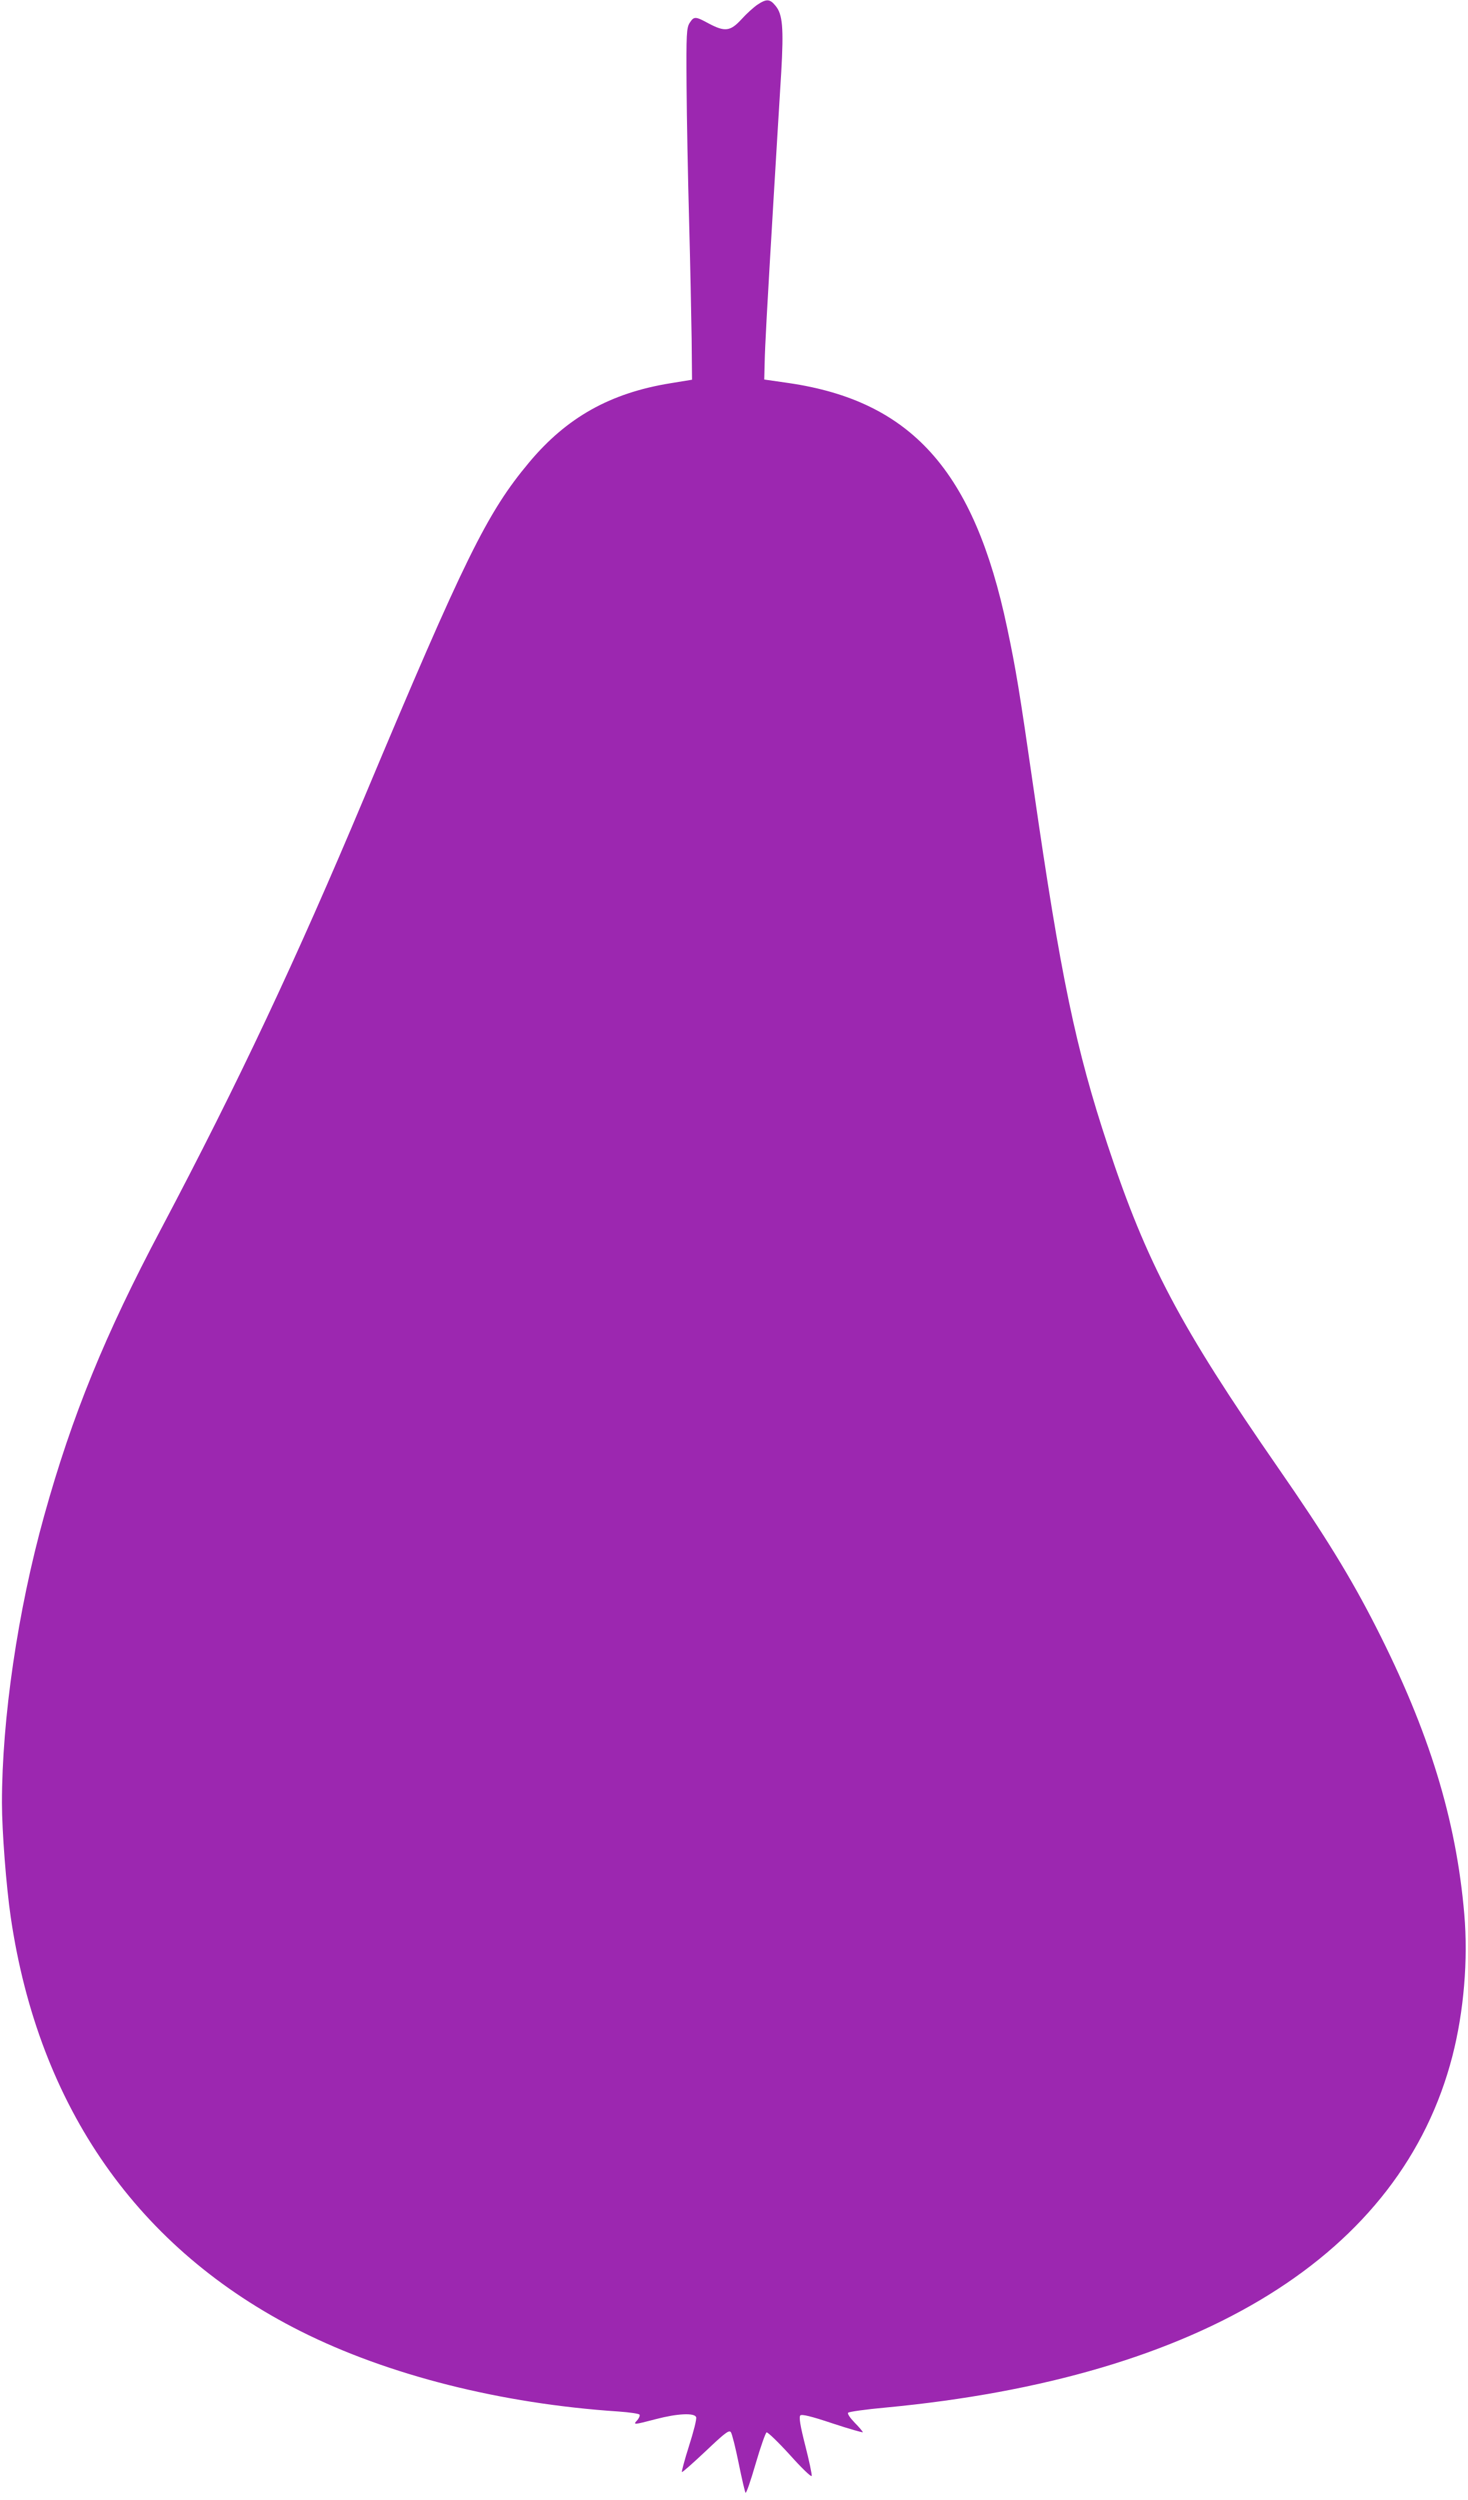 <?xml version="1.0" standalone="no"?>
<!DOCTYPE svg PUBLIC "-//W3C//DTD SVG 20010904//EN"
 "http://www.w3.org/TR/2001/REC-SVG-20010904/DTD/svg10.dtd">
<svg version="1.0" xmlns="http://www.w3.org/2000/svg"
 width="752pt" height="1280pt" viewBox="0 0 752 1280"
 preserveAspectRatio="xMidYMid meet">
<g transform="translate(0,1280) scale(0.1,-0.1)"
fill="#9c27b0" stroke="none">
<path d="M3880 12776 c-19 -13 -56 -46 -82 -75 -57 -62 -85 -65 -168 -21 -68
37 -75 37 -97 3 -16 -25 -18 -55 -16 -323 1 -162 7 -473 13 -690 6 -217 11
-489 13 -604 l2 -210 -110 -18 c-309 -50 -532 -175 -725 -406 -215 -257 -330
-490 -844 -1715 -351 -835 -642 -1454 -1040 -2207 -289 -545 -457 -957 -600
-1471 -135 -485 -216 -1038 -216 -1469 0 -145 22 -428 45 -585 143 -974 653
-1702 1485 -2120 448 -225 1026 -371 1628 -411 56 -4 105 -11 108 -16 3 -5 -2
-18 -12 -29 -22 -24 -19 -24 96 6 110 29 198 33 206 10 4 -8 -13 -74 -36 -146
-23 -72 -39 -133 -37 -135 2 -3 57 46 122 107 99 94 120 110 129 97 6 -8 24
-80 40 -159 16 -79 32 -147 35 -151 4 -5 27 63 52 149 25 86 51 159 56 160 6
2 60 -50 120 -116 59 -66 109 -114 111 -107 2 7 -13 78 -33 156 -26 102 -33
146 -25 154 7 7 55 -4 165 -41 85 -28 155 -48 155 -45 0 3 -19 26 -42 49 -25
26 -38 46 -33 51 6 5 91 17 190 26 1624 153 2643 785 2905 1799 59 229 81 494
61 728 -42 486 -180 935 -452 1469 -130 255 -260 467 -500 813 -504 727 -675
1050 -874 1652 -164 494 -242 868 -380 1825 -72 500 -91 615 -136 827 -169
802 -490 1160 -1119 1252 l-125 18 2 84 c2 91 10 241 48 879 14 228 30 503 37
610 13 228 7 297 -29 340 -29 36 -46 37 -93 6z"/>
</g>
</svg>
